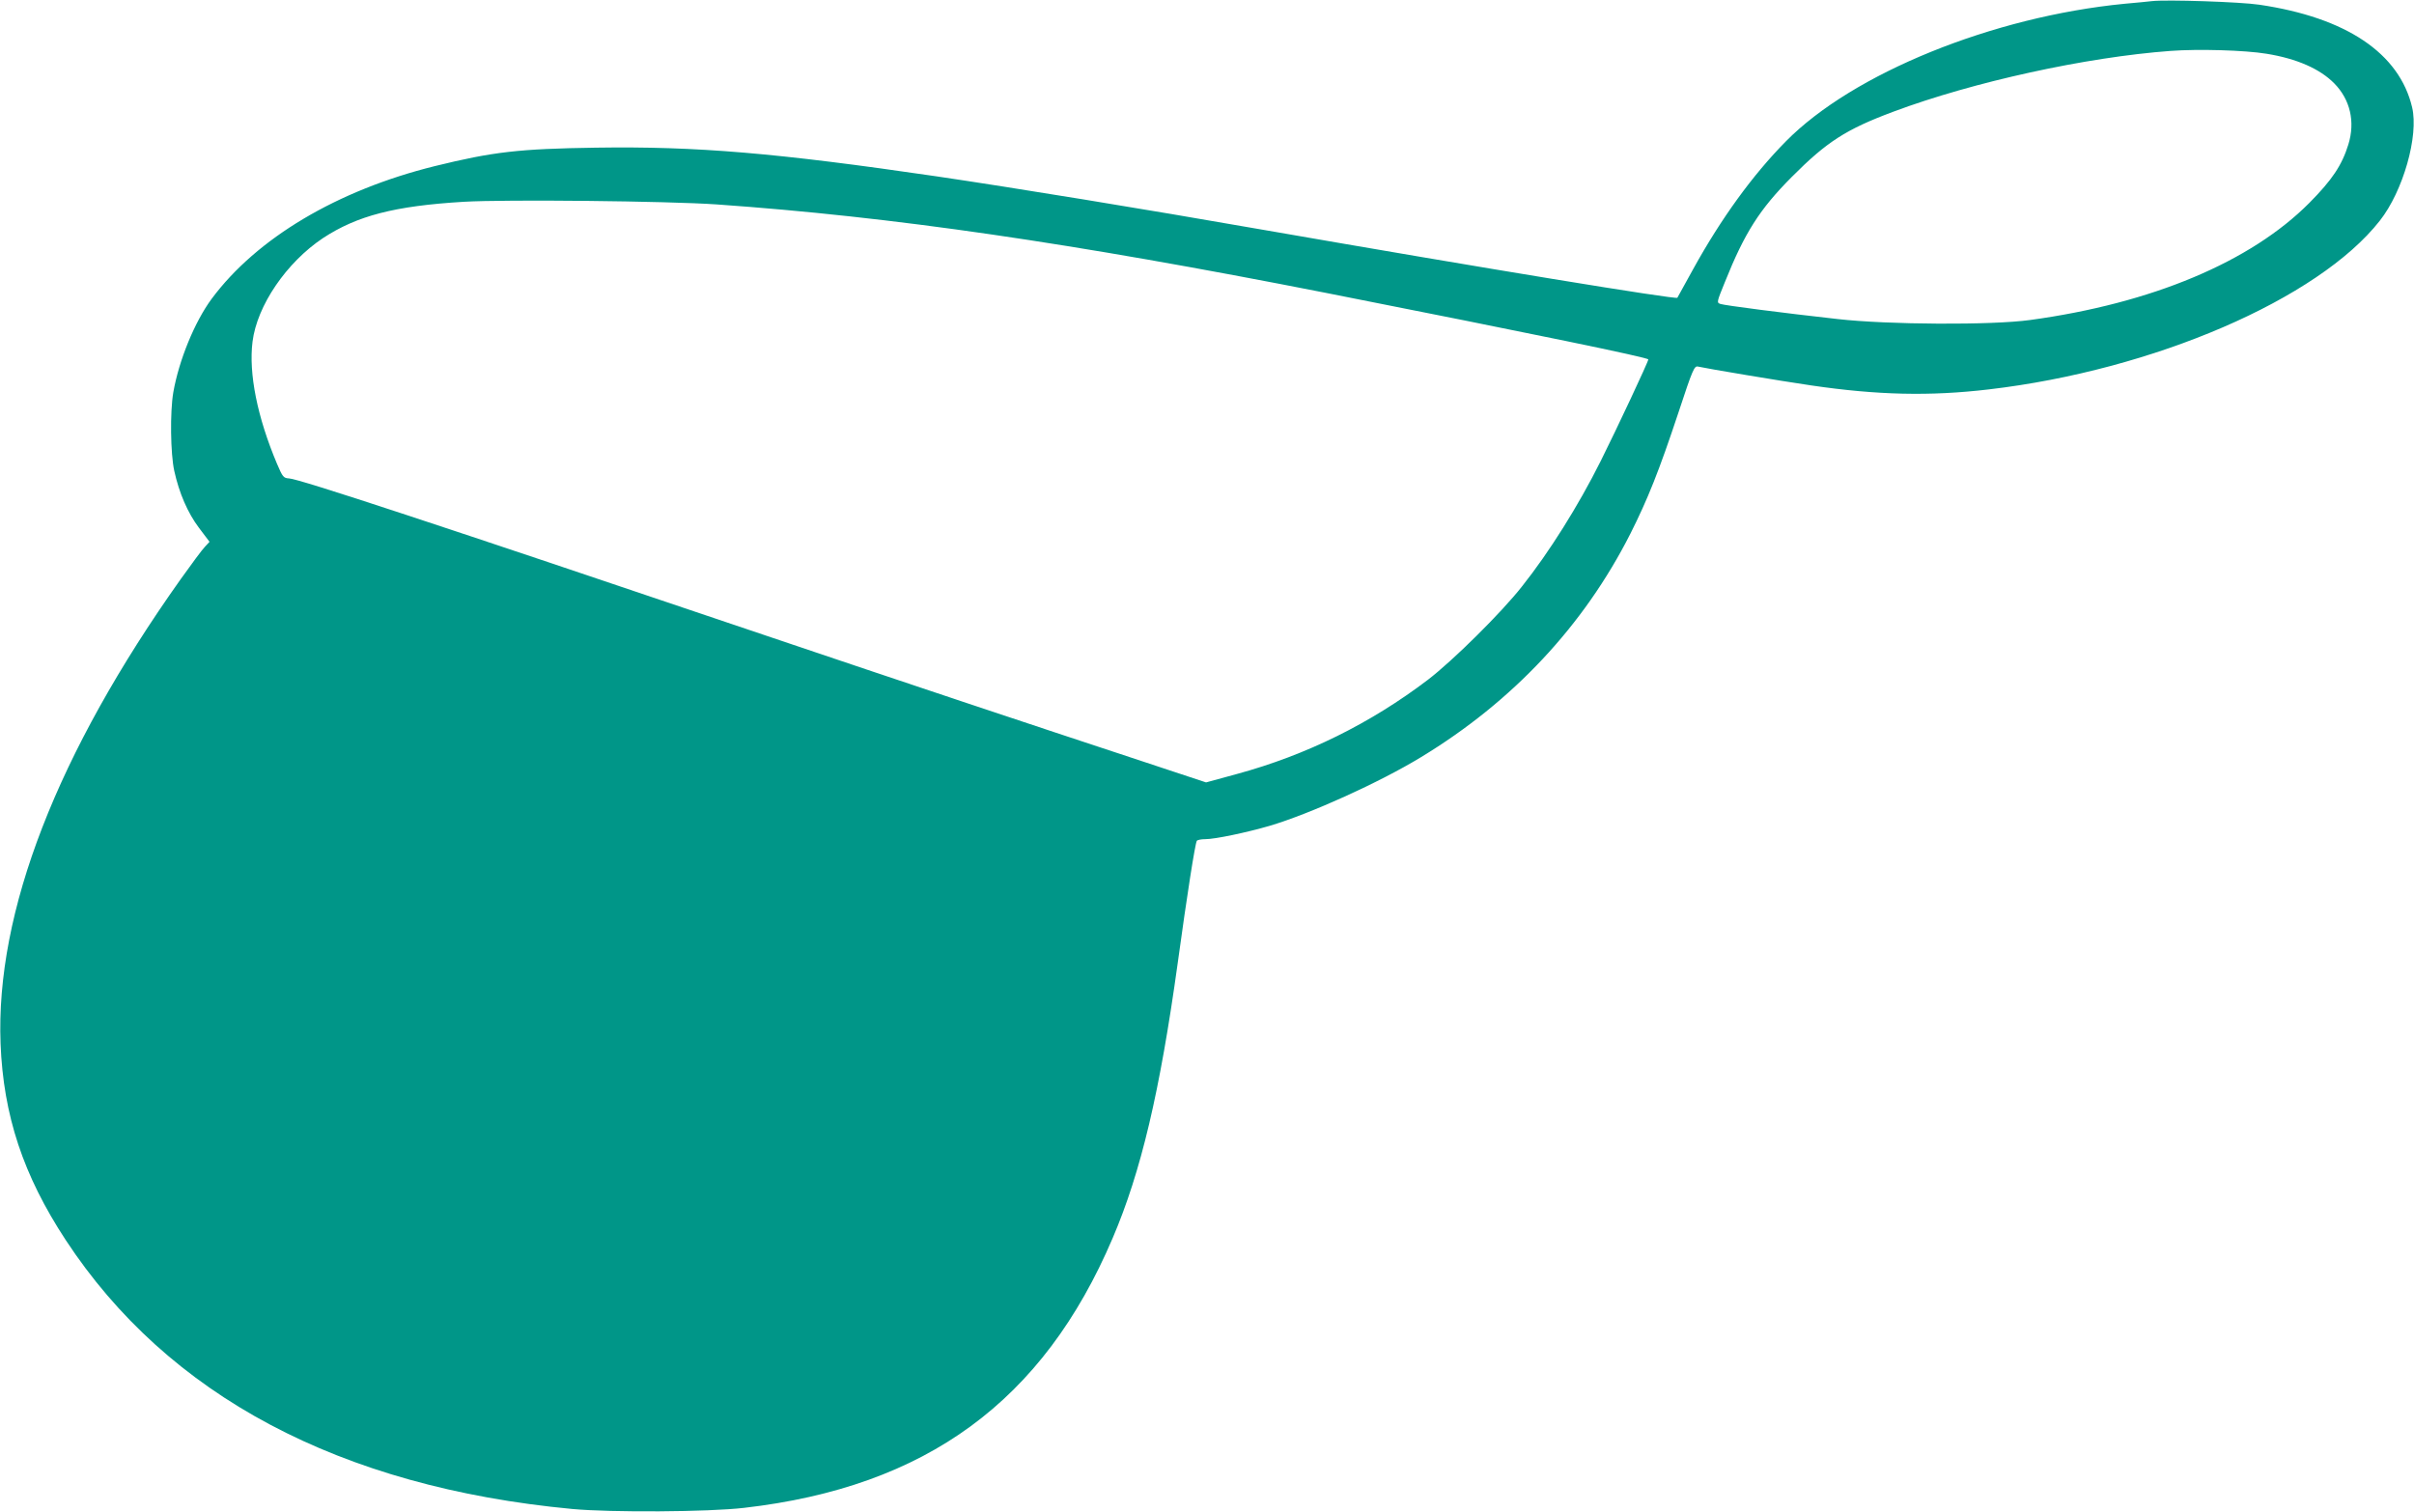 <?xml version="1.0" standalone="no"?>
<!DOCTYPE svg PUBLIC "-//W3C//DTD SVG 20010904//EN"
 "http://www.w3.org/TR/2001/REC-SVG-20010904/DTD/svg10.dtd">
<svg version="1.0" xmlns="http://www.w3.org/2000/svg"
 width="1280pt" height="802pt" viewBox="0 0 1280 802"
 preserveAspectRatio="xMidYMid meet">
<g transform="translate(0,802) scale(0.1,-0.1)"
fill="#009688" stroke="none">
<path d="M11410 8014 c-19 -2 -84 -9 -145 -14 -699 -68 -1440 -369 -1795 -729
-177 -179 -344 -410 -491 -676 -45 -82 -84 -152 -85 -154 -8 -10 -1016 155
-2194 360 -652 114 -1316 222 -1735 284 -847 124 -1271 160 -1805 152 -409 -6
-546 -22 -855 -98 -517 -128 -944 -382 -1183 -704 -90 -122 -173 -325 -203
-495 -18 -104 -15 -327 5 -417 26 -118 71 -222 131 -302 l56 -74 -24 -26 c-14
-14 -71 -91 -128 -171 -657 -925 -983 -1766 -956 -2465 15 -380 120 -697 345
-1040 542 -826 1454 -1311 2687 -1427 207 -19 721 -16 910 6 966 111 1586 565
1955 1431 150 351 250 774 345 1460 49 358 92 632 101 646 3 5 23 9 45 9 52 0
218 35 342 71 215 64 582 230 802 364 486 295 862 696 1110 1185 92 183 151
330 255 643 76 231 84 248 104 243 43 -10 436 -76 601 -100 348 -51 627 -58
940 -21 874 102 1748 479 2074 895 123 156 207 450 171 601 -68 287 -349 476
-810 544 -99 15 -493 28 -570 19z m608 -279 c161 -26 283 -80 359 -157 85 -86
112 -204 75 -324 -34 -110 -86 -188 -207 -310 -311 -313 -835 -533 -1481 -621
-204 -28 -752 -25 -1019 5 -296 33 -597 72 -622 80 -21 7 -21 8 23 116 105
262 184 386 354 557 186 187 288 253 540 347 423 158 1021 289 1469 322 148
11 393 4 509 -15z m-8218 -799 c936 -66 1877 -203 3230 -469 1114 -220 1710
-343 1710 -353 0 -12 -168 -370 -253 -540 -118 -236 -273 -483 -417 -664 -108
-138 -368 -395 -499 -495 -304 -231 -644 -399 -1011 -499 l-165 -45 -335 111
c-607 200 -1275 423 -2000 668 -1758 595 -2473 830 -2527 833 -30 2 -34 7 -64
77 -105 249 -151 479 -130 648 24 192 180 420 373 549 181 119 380 171 748
193 224 13 1079 4 1340 -14z"/>
</g>
</svg>
